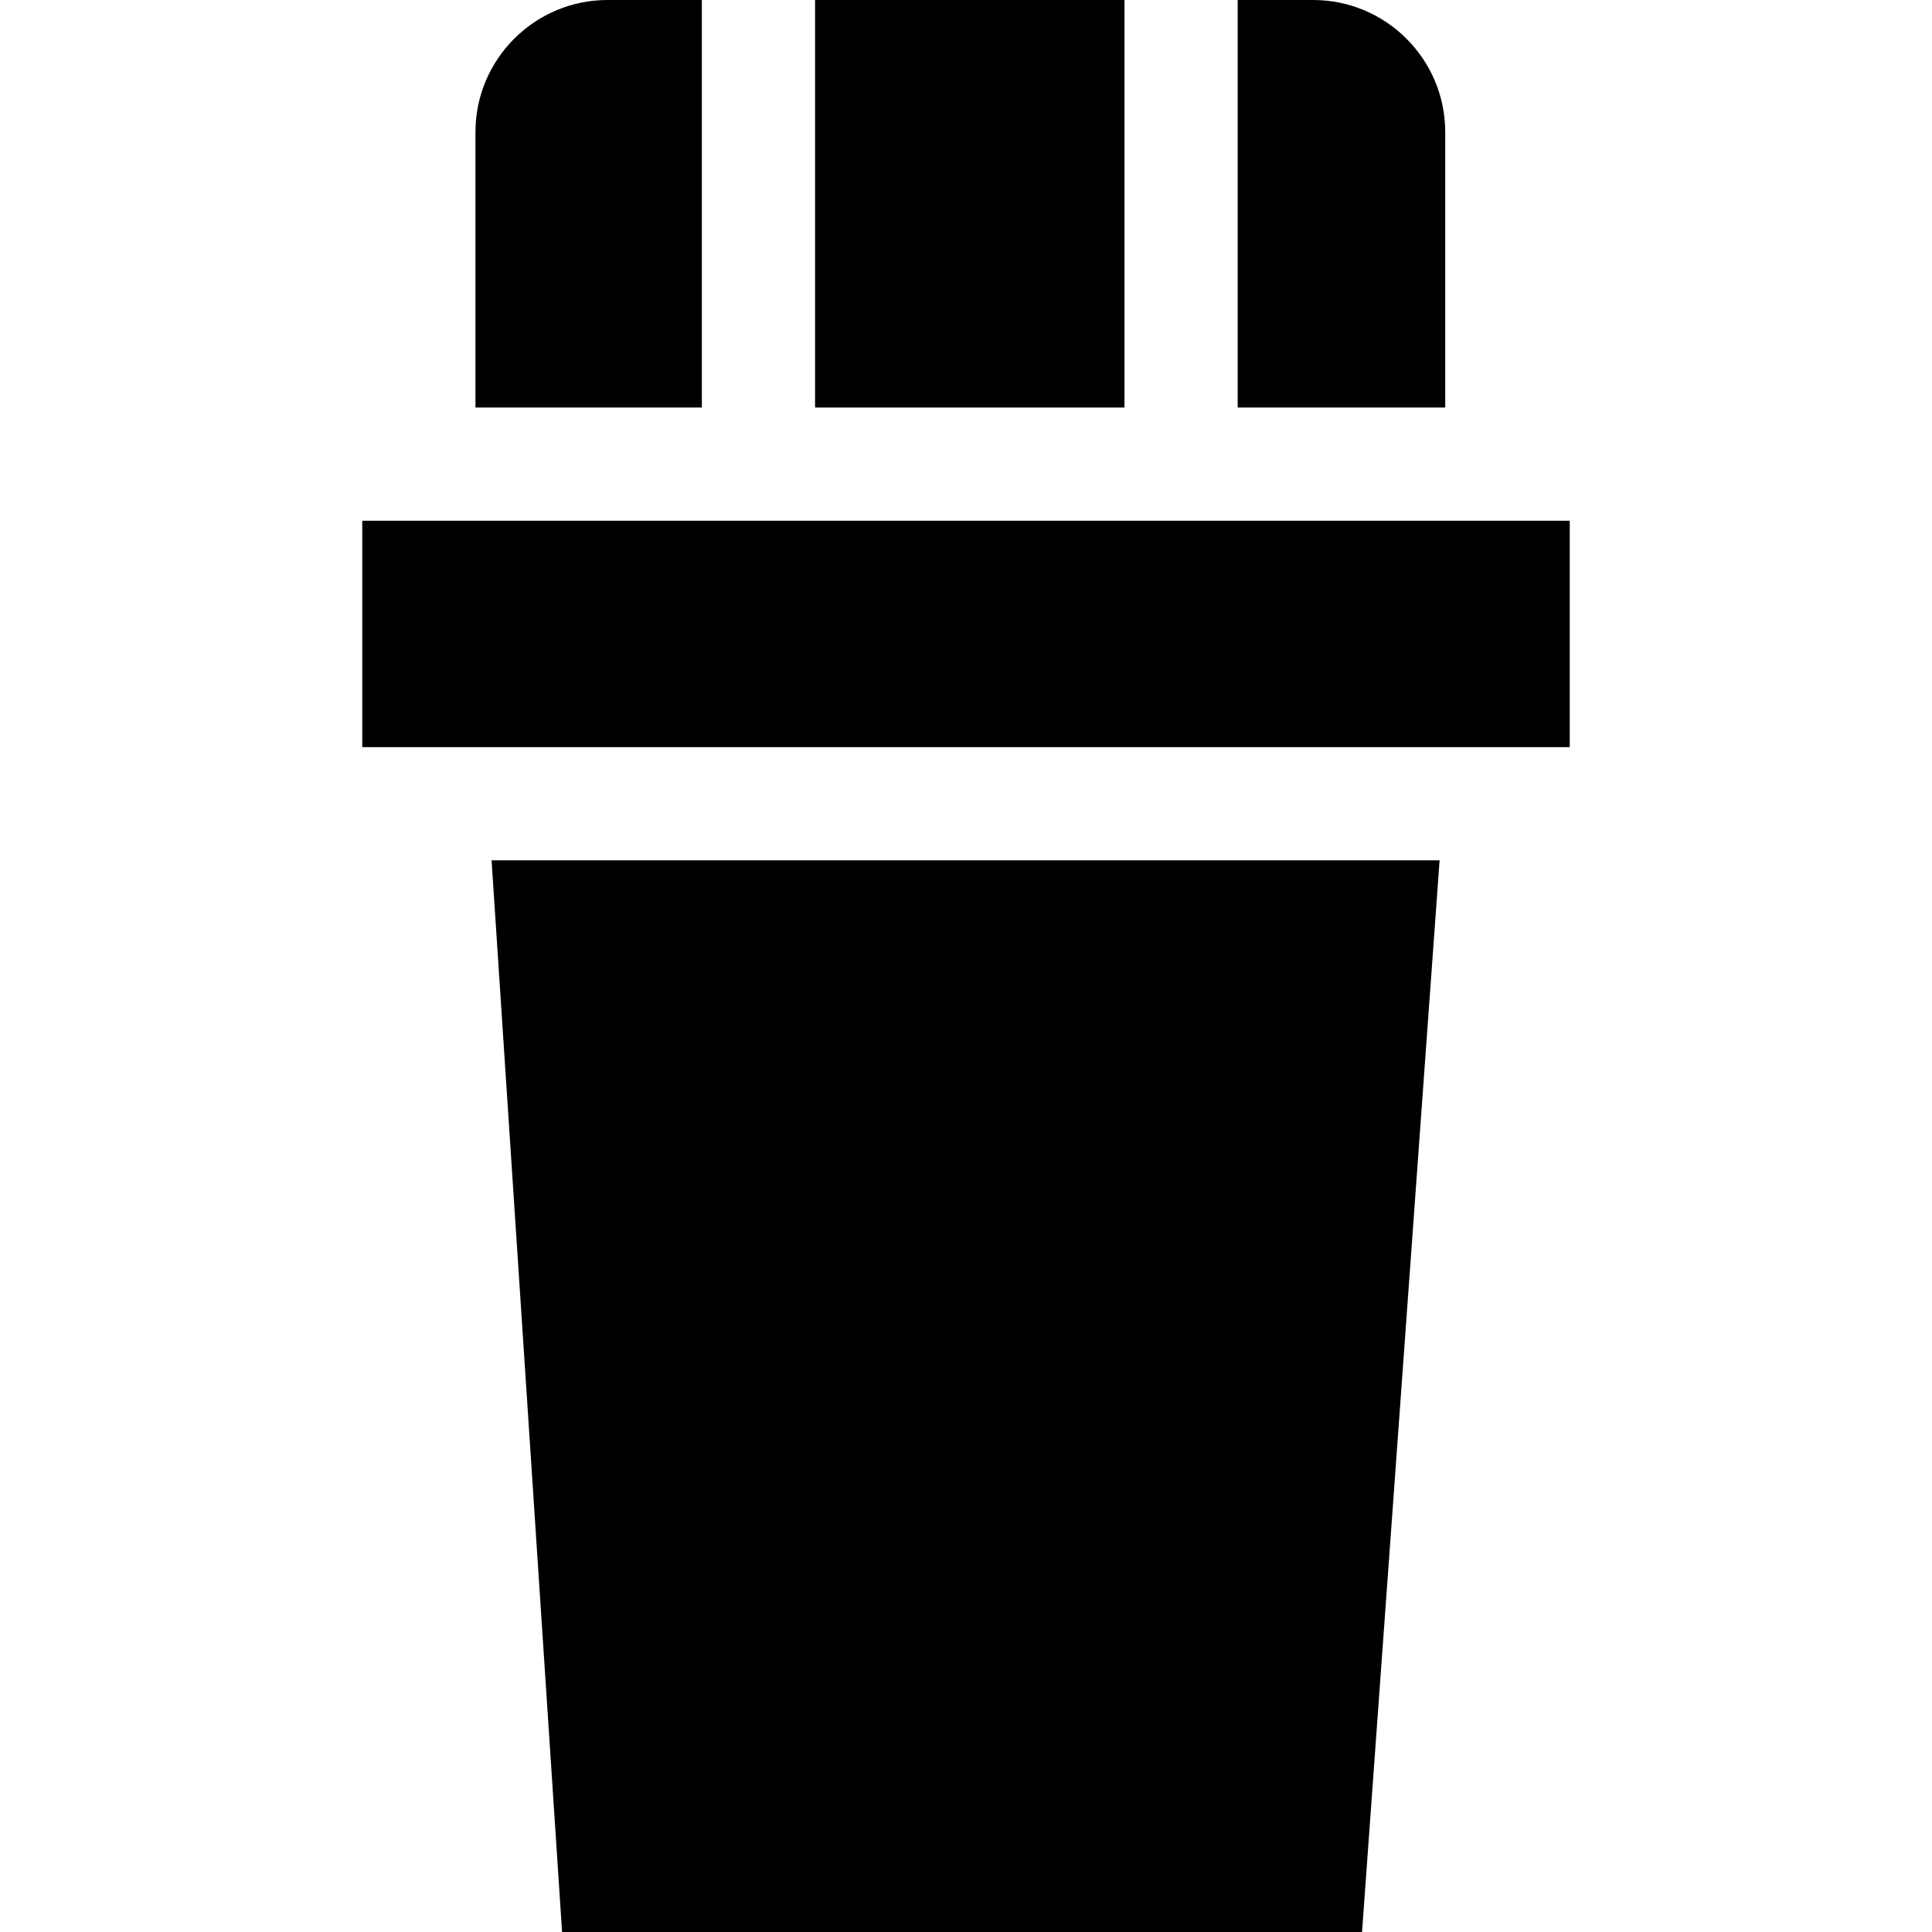 <?xml version="1.0" encoding="UTF-8" standalone="no"?><!-- icon666.com - MILLIONS OF FREE VECTOR ICONS --><svg width="1024" height="1024" version="1.1" id="Capa_1" xmlns="http://www.w3.org/2000/svg" xmlns:xlink="http://www.w3.org/1999/xlink" x="0px" y="0px" viewBox="0 0 512 512" style="enable-background:new 0 0 512 512;" xml:space="preserve"><g><g><rect x="96" y="138" width="320" height="60"/></g></g><g><g><polygon points="130.27,228 148.955,512 360.954,512 381.507,228 "/></g></g><g><g><rect x="216" width="82" height="108"/></g></g><g><g><path d="M348,0h-20v108h55V35C383,15.701,367.299,0,348,0z"/></g></g><g><g><path d="M161,0c-19.299,0-35,15.701-35,35v73h60V0H161z"/></g></g></svg>